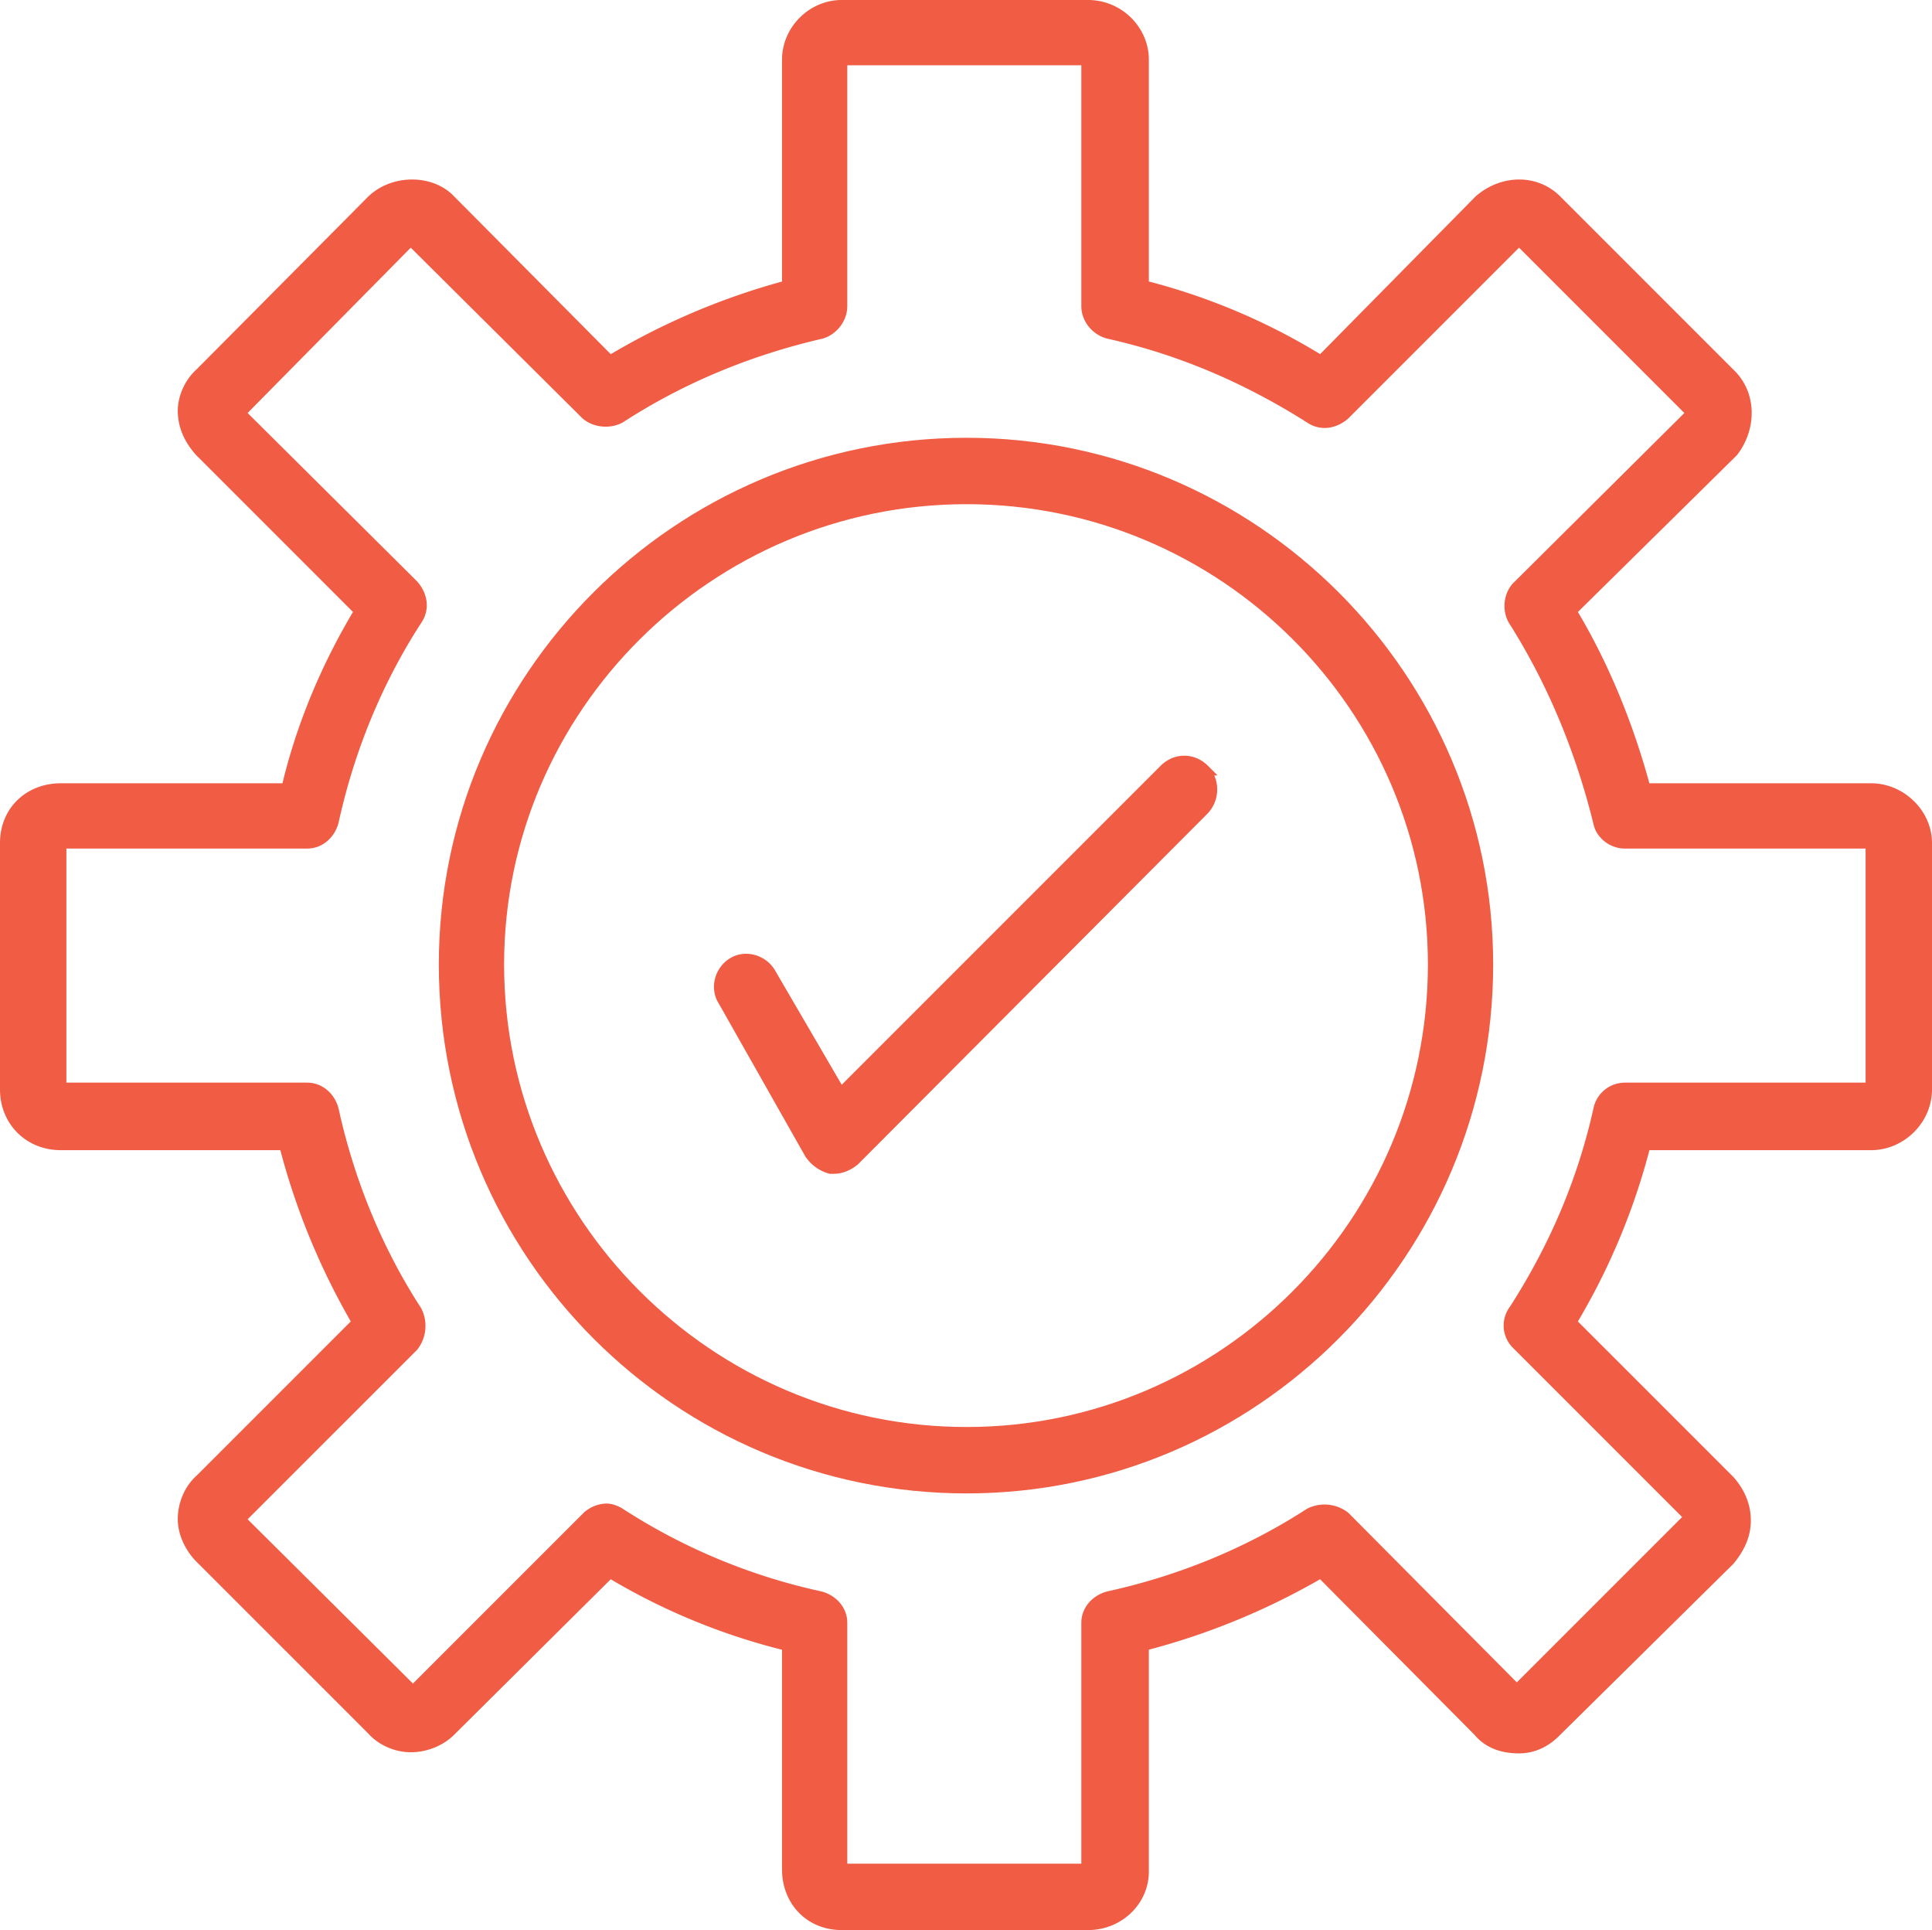 <svg xmlns="http://www.w3.org/2000/svg" width="1717" height="1715" viewBox="0 0 1717 1715">
  <g id="Layer_x0020_1" transform="translate(5 4)">
    <g id="_576475680">
      <g id="Group_439" data-name="Group 439">
        <g id="Group_436" data-name="Group 436">
          <path id="Path_353" data-name="Path 353" d="M962,1706H743c-28,0-48-21-48-49V1458a565.705,565.705,0,0,1-158-65L395,1534c-8,8-21,14-35,14-13,0-26-6-34-15L173,1380c-8-8-15-21-15-34,0-14,6-27,15-35l140-140a619.75,619.75,0,0,1-65-158H49c-28,0-49-21-49-49V745c0-28,21-48,49-48H250c13-56,36-110,65-158L173,397c-9-10-15-22-15-36,0-12,6-25,15-33L326,174c19-18,52-18,69,0L537,317a616.1,616.1,0,0,1,158-67V49c0-26,22-48,48-48H962c27,0,49,22,49,48V250a560.985,560.985,0,0,1,158,67l141-143c21-18,50-18,68,0l155,155c18,18,18,47,2,68L1391,539c29,48,51,102,66,158h201c26,0,49,22,49,48V964c0,27-23,49-49,49H1457a588.651,588.651,0,0,1-66,158l141,141c8,9,14,21,14,35s-6,25-14,35l-155,153c-9,9-20,14-32,14-14,0-27-4-36-15l-140-141a619.75,619.75,0,0,1-158,65v201C1011,1685,989,1706,962,1706ZM534,1337c4,0,9,2,12,4a537.567,537.567,0,0,0,178,74c11,3,19,12,19,23v219H961V1438c0-11,8-20,19-23,64-14,125-39,179-74a29.111,29.111,0,0,1,31,3l153,154,154-154-154-154a22.863,22.863,0,0,1-2-30c36-56,61-115,75-178a23.538,23.538,0,0,1,23-19h219V745H1439c-11,0-21-8-23-18-16-65-41-125-75-179-6-9-5-22,2-30l156-155L1345,209,1190,364c-9,8-21,10-31,3-57-36-116-61-179-75-11-3-19-13-19-24V49H743V268c0,11-8,21-18,24-65,15-125,40-179,75-9,5-22,4-30-3L360,209,208,363,362,516c8,9,10,21,3,31-35,54-60,115-74,179-3,11-12,19-23,19H49V963H268c11,0,20,8,23,19,14,64,39,125,74,179a29.111,29.111,0,0,1-3,31L208,1346l154,153,155-155A26.092,26.092,0,0,1,534,1337Zm809,162Z" fill="#f05c44" stroke="#f05c44" stroke-width="10" fill-rule="evenodd"/>
        </g>
        <g id="Group_437" data-name="Group 437">
          <path id="Path_354" data-name="Path 354" d="M854,1318c-256,0-464-208-464-465,0-255,208-463,464-463,255,0,463,208,463,463C1317,1110,1109,1318,854,1318Zm0-879c-229,0-416,186-416,414,0,229,187,416,416,416s415-187,415-416C1269,625,1083,439,854,439Z" fill="#f05c44" stroke="#f05c44" stroke-width="10" fill-rule="evenodd"/>
        </g>
        <g id="Group_438" data-name="Group 438">
          <path id="Path_355" data-name="Path 355" d="M736,1034h-3a32.377,32.377,0,0,1-18-13L638,885c-7-11-3-26,8-33s26-3,33,8l63,108,288-288c10-10,25-10,35,0a26.06,26.06,0,0,1,0,35L754,1027C749,1031,743,1034,736,1034Z" fill="#f05c44" stroke="#f05c44" stroke-width="10" fill-rule="evenodd"/>
        </g>
      </g>
    </g>
  </g>
</svg>
